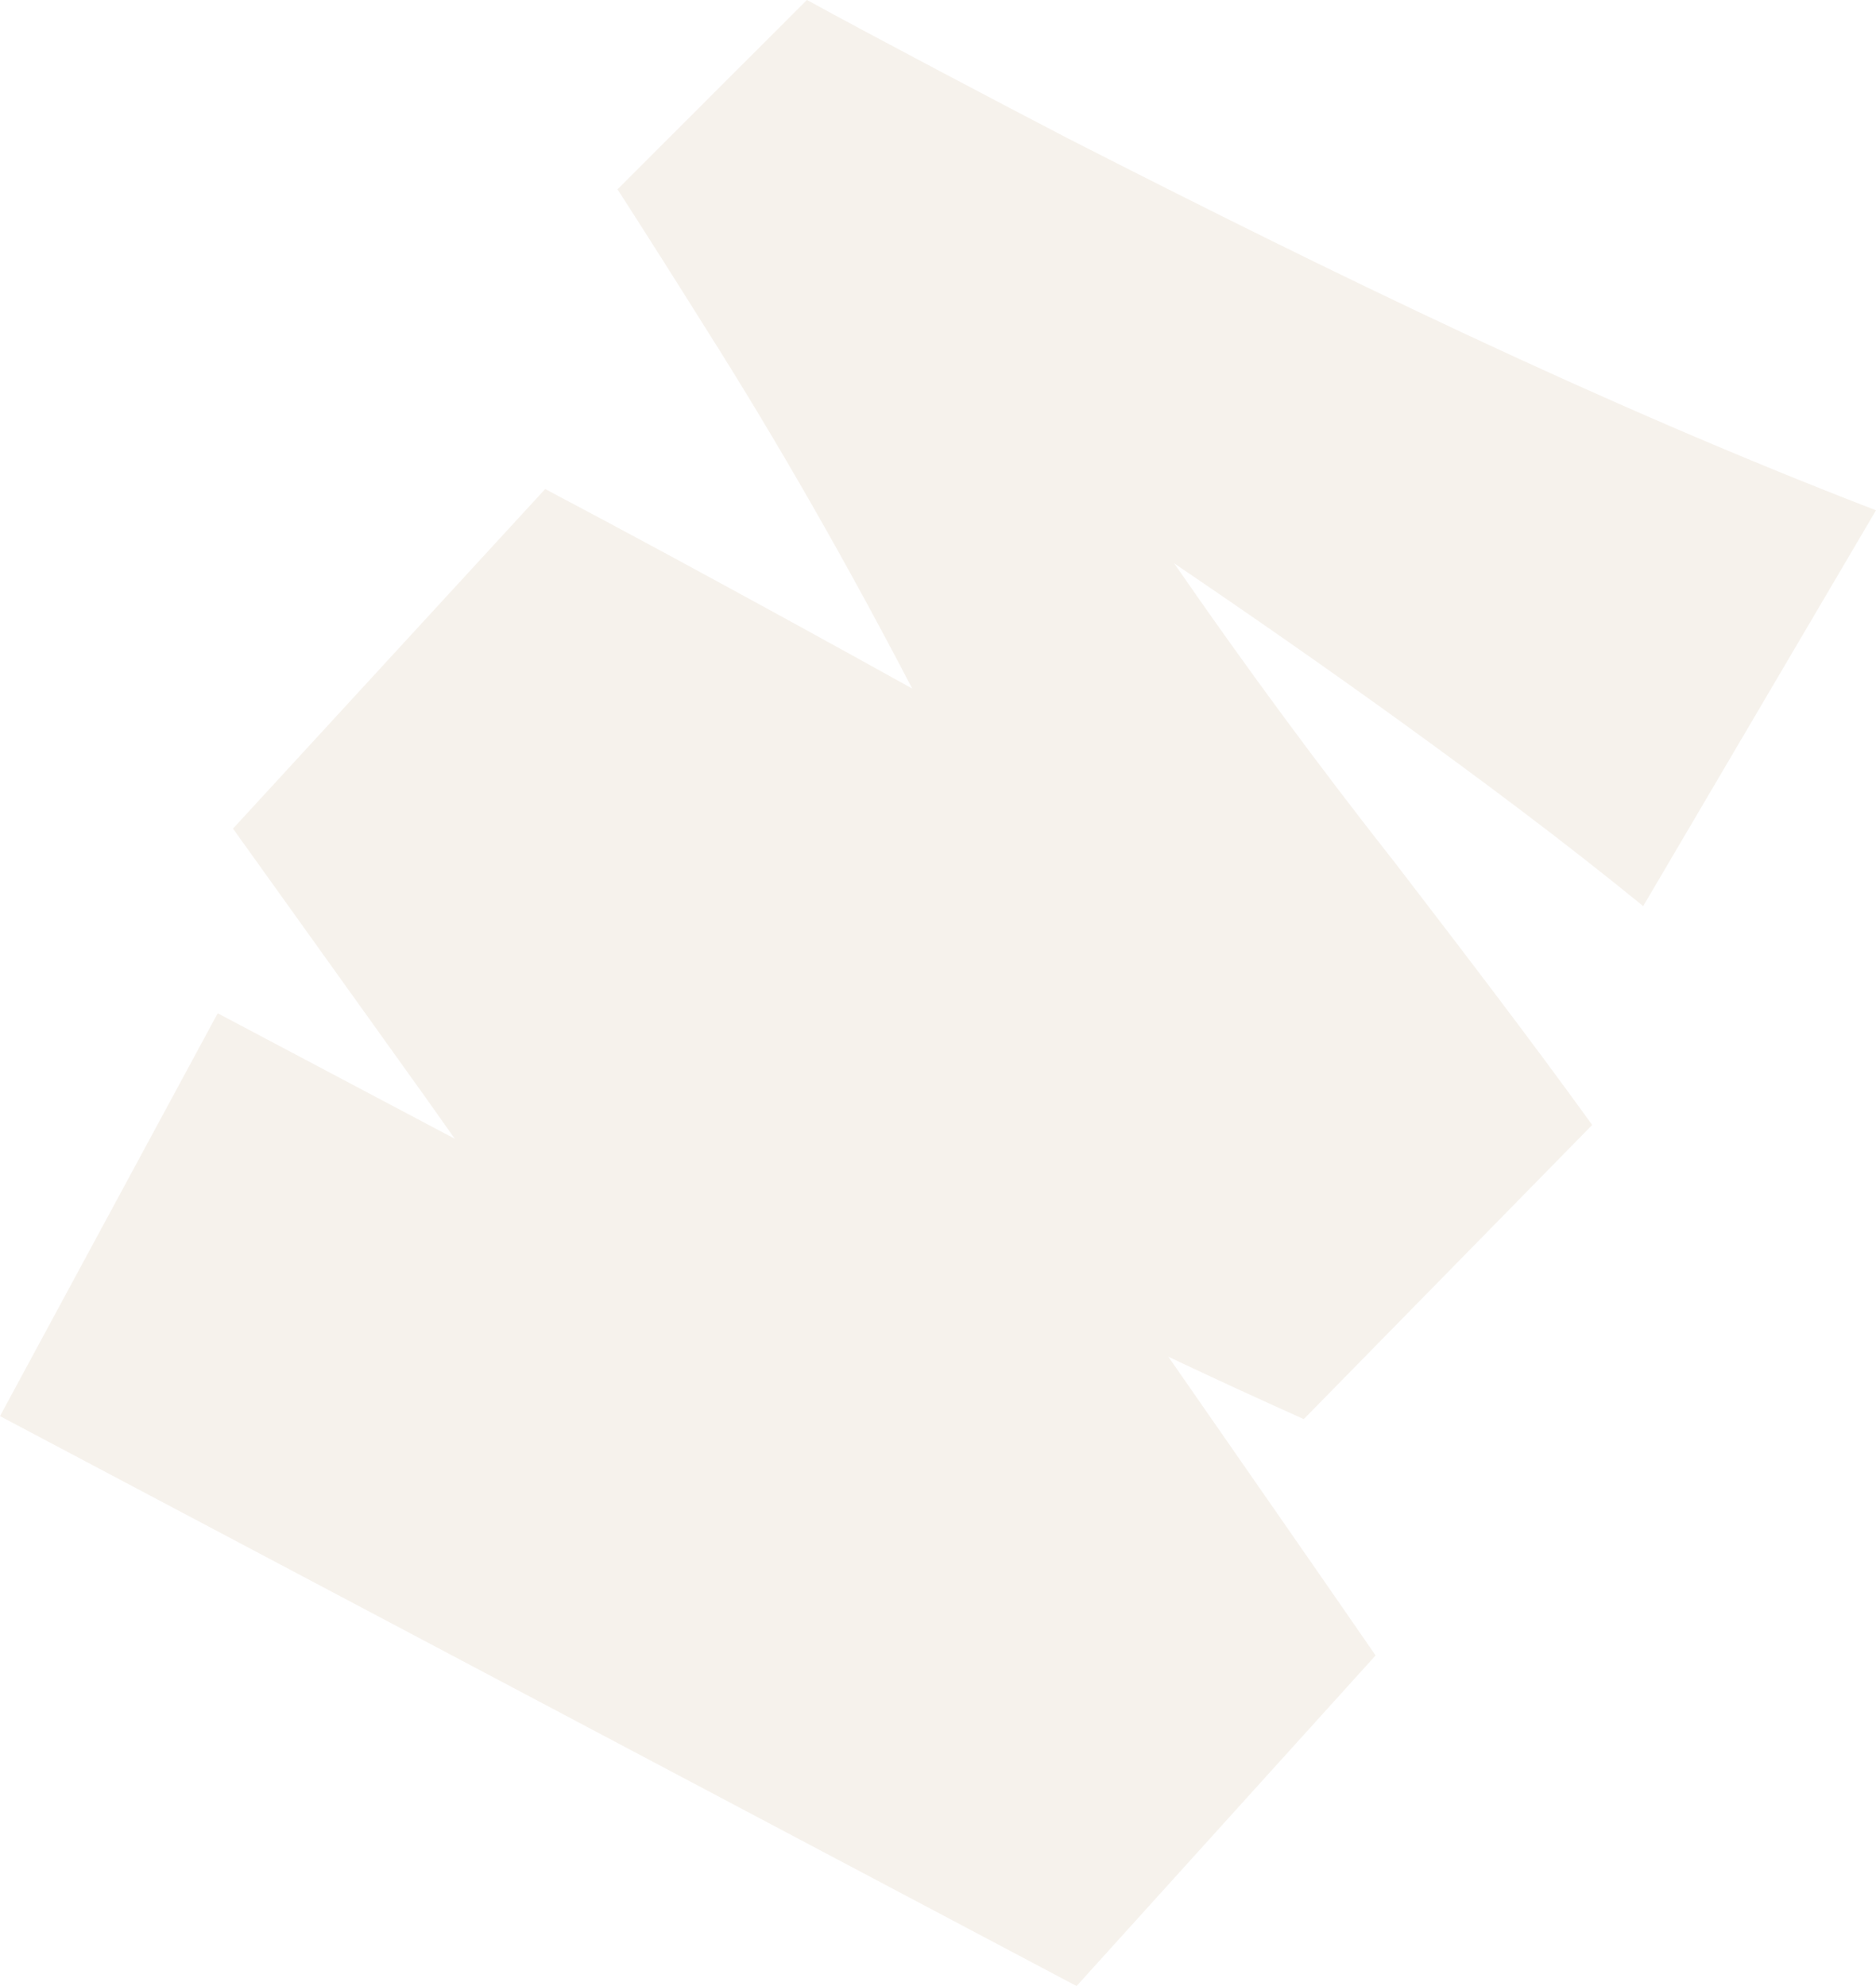 <?xml version="1.0" encoding="UTF-8"?><svg id="Calque_2" xmlns="http://www.w3.org/2000/svg" viewBox="0 0 476 504"><defs><style>.cls-1{fill:rgba(238,231,218,.5);}</style></defs><g id="Calque_2-2"><path class="cls-1" d="M416.93,229.94l59.07-100.44c-70.14-27.03-138.22-60.27-205.06-94.39-16.6-8.63-49.8-26.11-66.2-35.12l-48.06,48.05c7.45,11.58,14.81,23.2,22.12,34.87,18.93,29.86,36.35,60.55,52.66,91.83-20.62-11.47-41.28-22.77-61.88-33.93-10.39-5.61-20.8-11.19-31.25-16.71l-79.21,86.18s48.99,68.42,48.99,68.41c2.23,3.15,4.68,6.61,7.29,10.3l-60.16-31.85L0,359.37l273.16,144.63,75.87-83.9c-12.67-18.38-31.9-46.02-52.59-75.81,11.39,5.4,22.85,10.68,34.37,15.84l73.18-74.65c-16.18-22.4-33.05-44.39-49.92-66.38-19.54-24.82-38.25-50.21-56.15-76.14,20.04,13.58,39.82,27.37,59.02,41.27,20.3,14.72,40.42,29.74,59.98,45.71"/></g></svg>